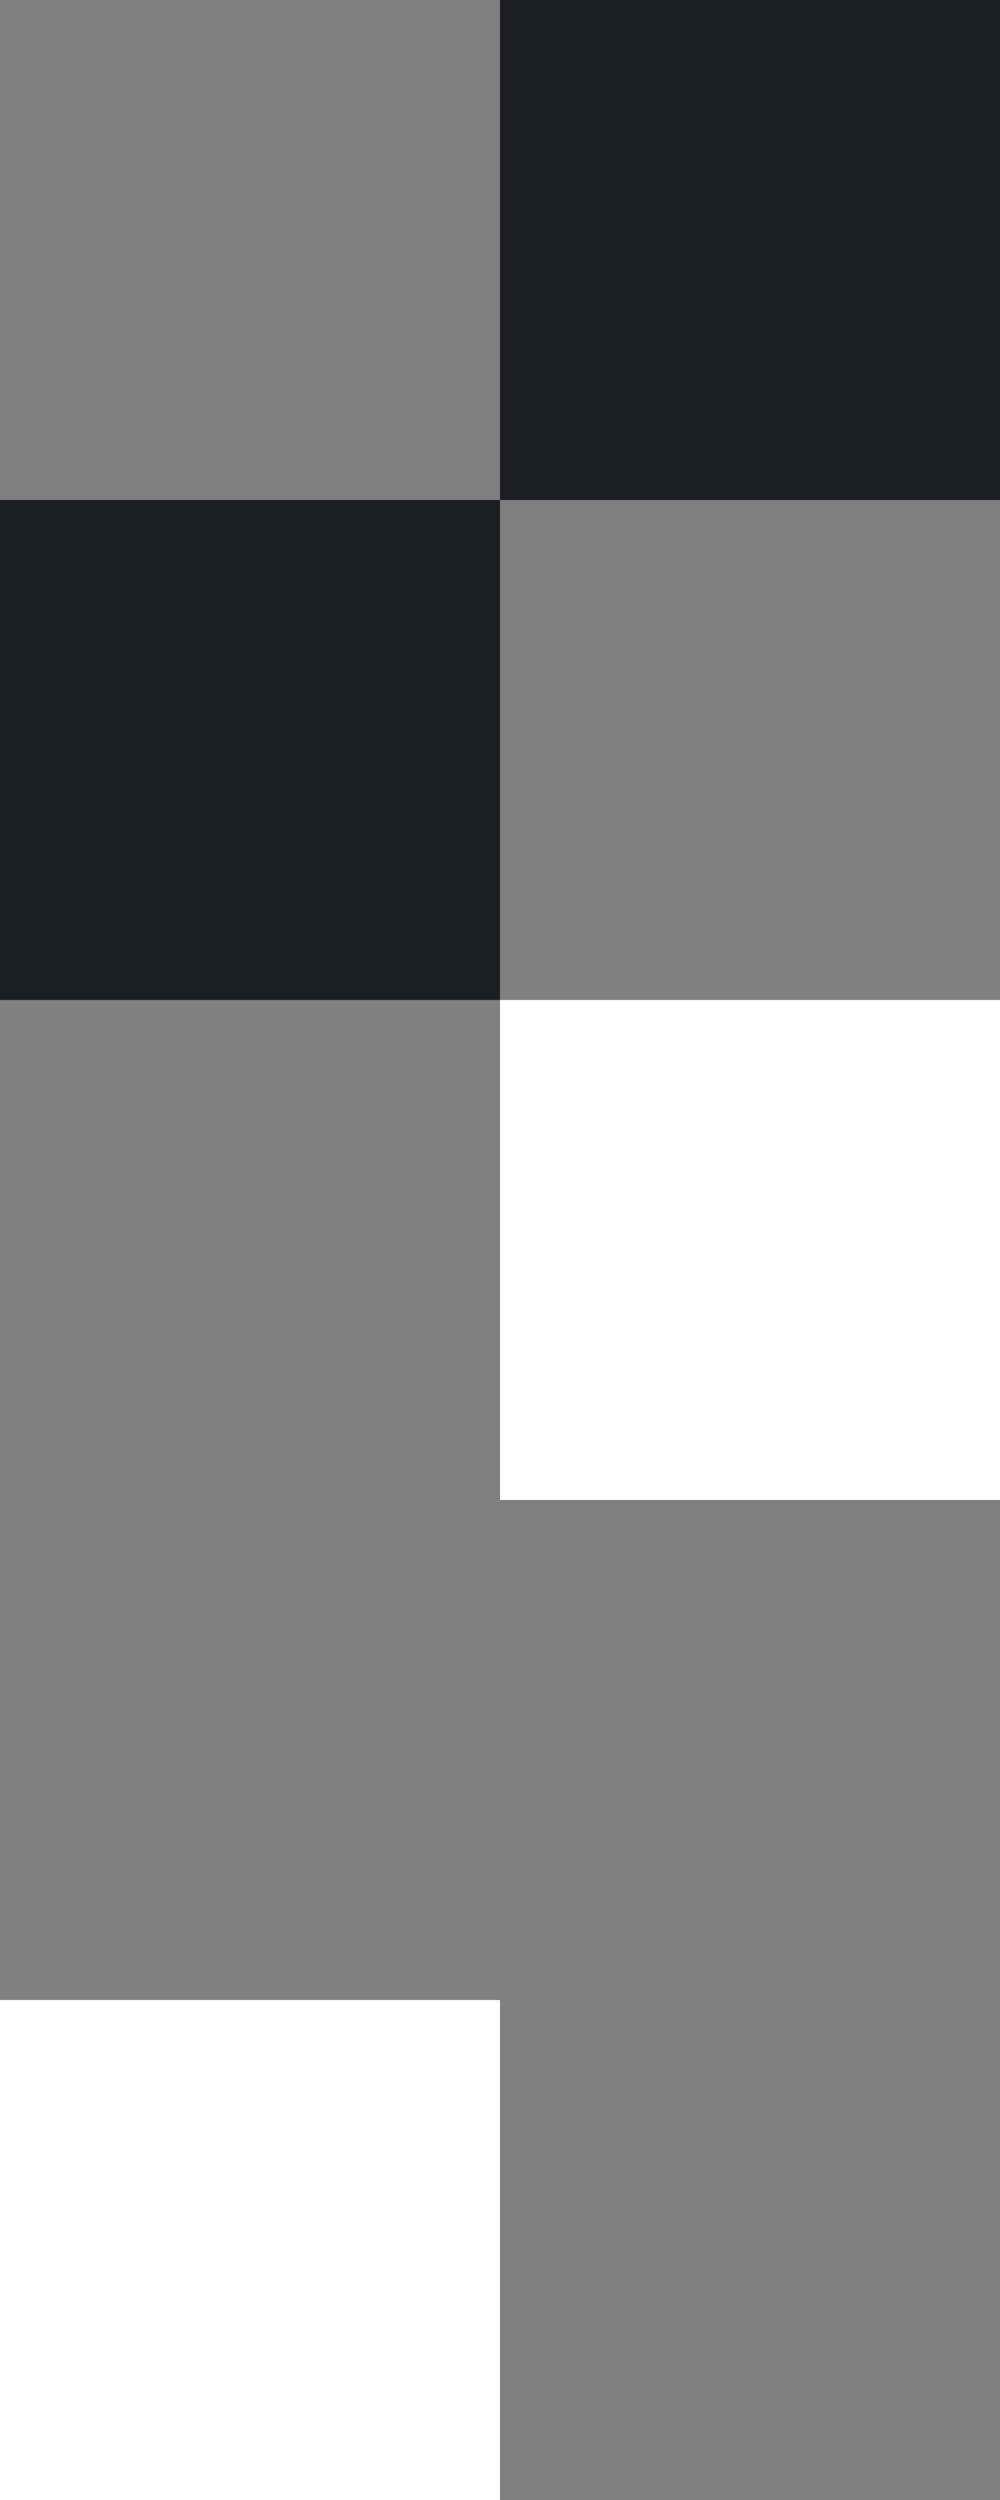 <svg width="48" height="120" viewBox="0 0 48 120" fill="none" xmlns="http://www.w3.org/2000/svg">
<rect x="0" y="0" width="48" height="120" fill="#808080" stroke="none"/>
<g id="Graphic">
<rect id="Rectangle" y="24" width="24" height="24" fill="#1E1F23"/>
<rect id="Rectangle_2" x="24" width="24" height="24" fill="#1E1F23"/>
<rect id="Rectangle_3" x="24" y="48" width="24" height="24" fill="white"/>
<rect id="Rectangle_4" y="96" width="24" height="24" fill="white"/>
</g>
</svg>

